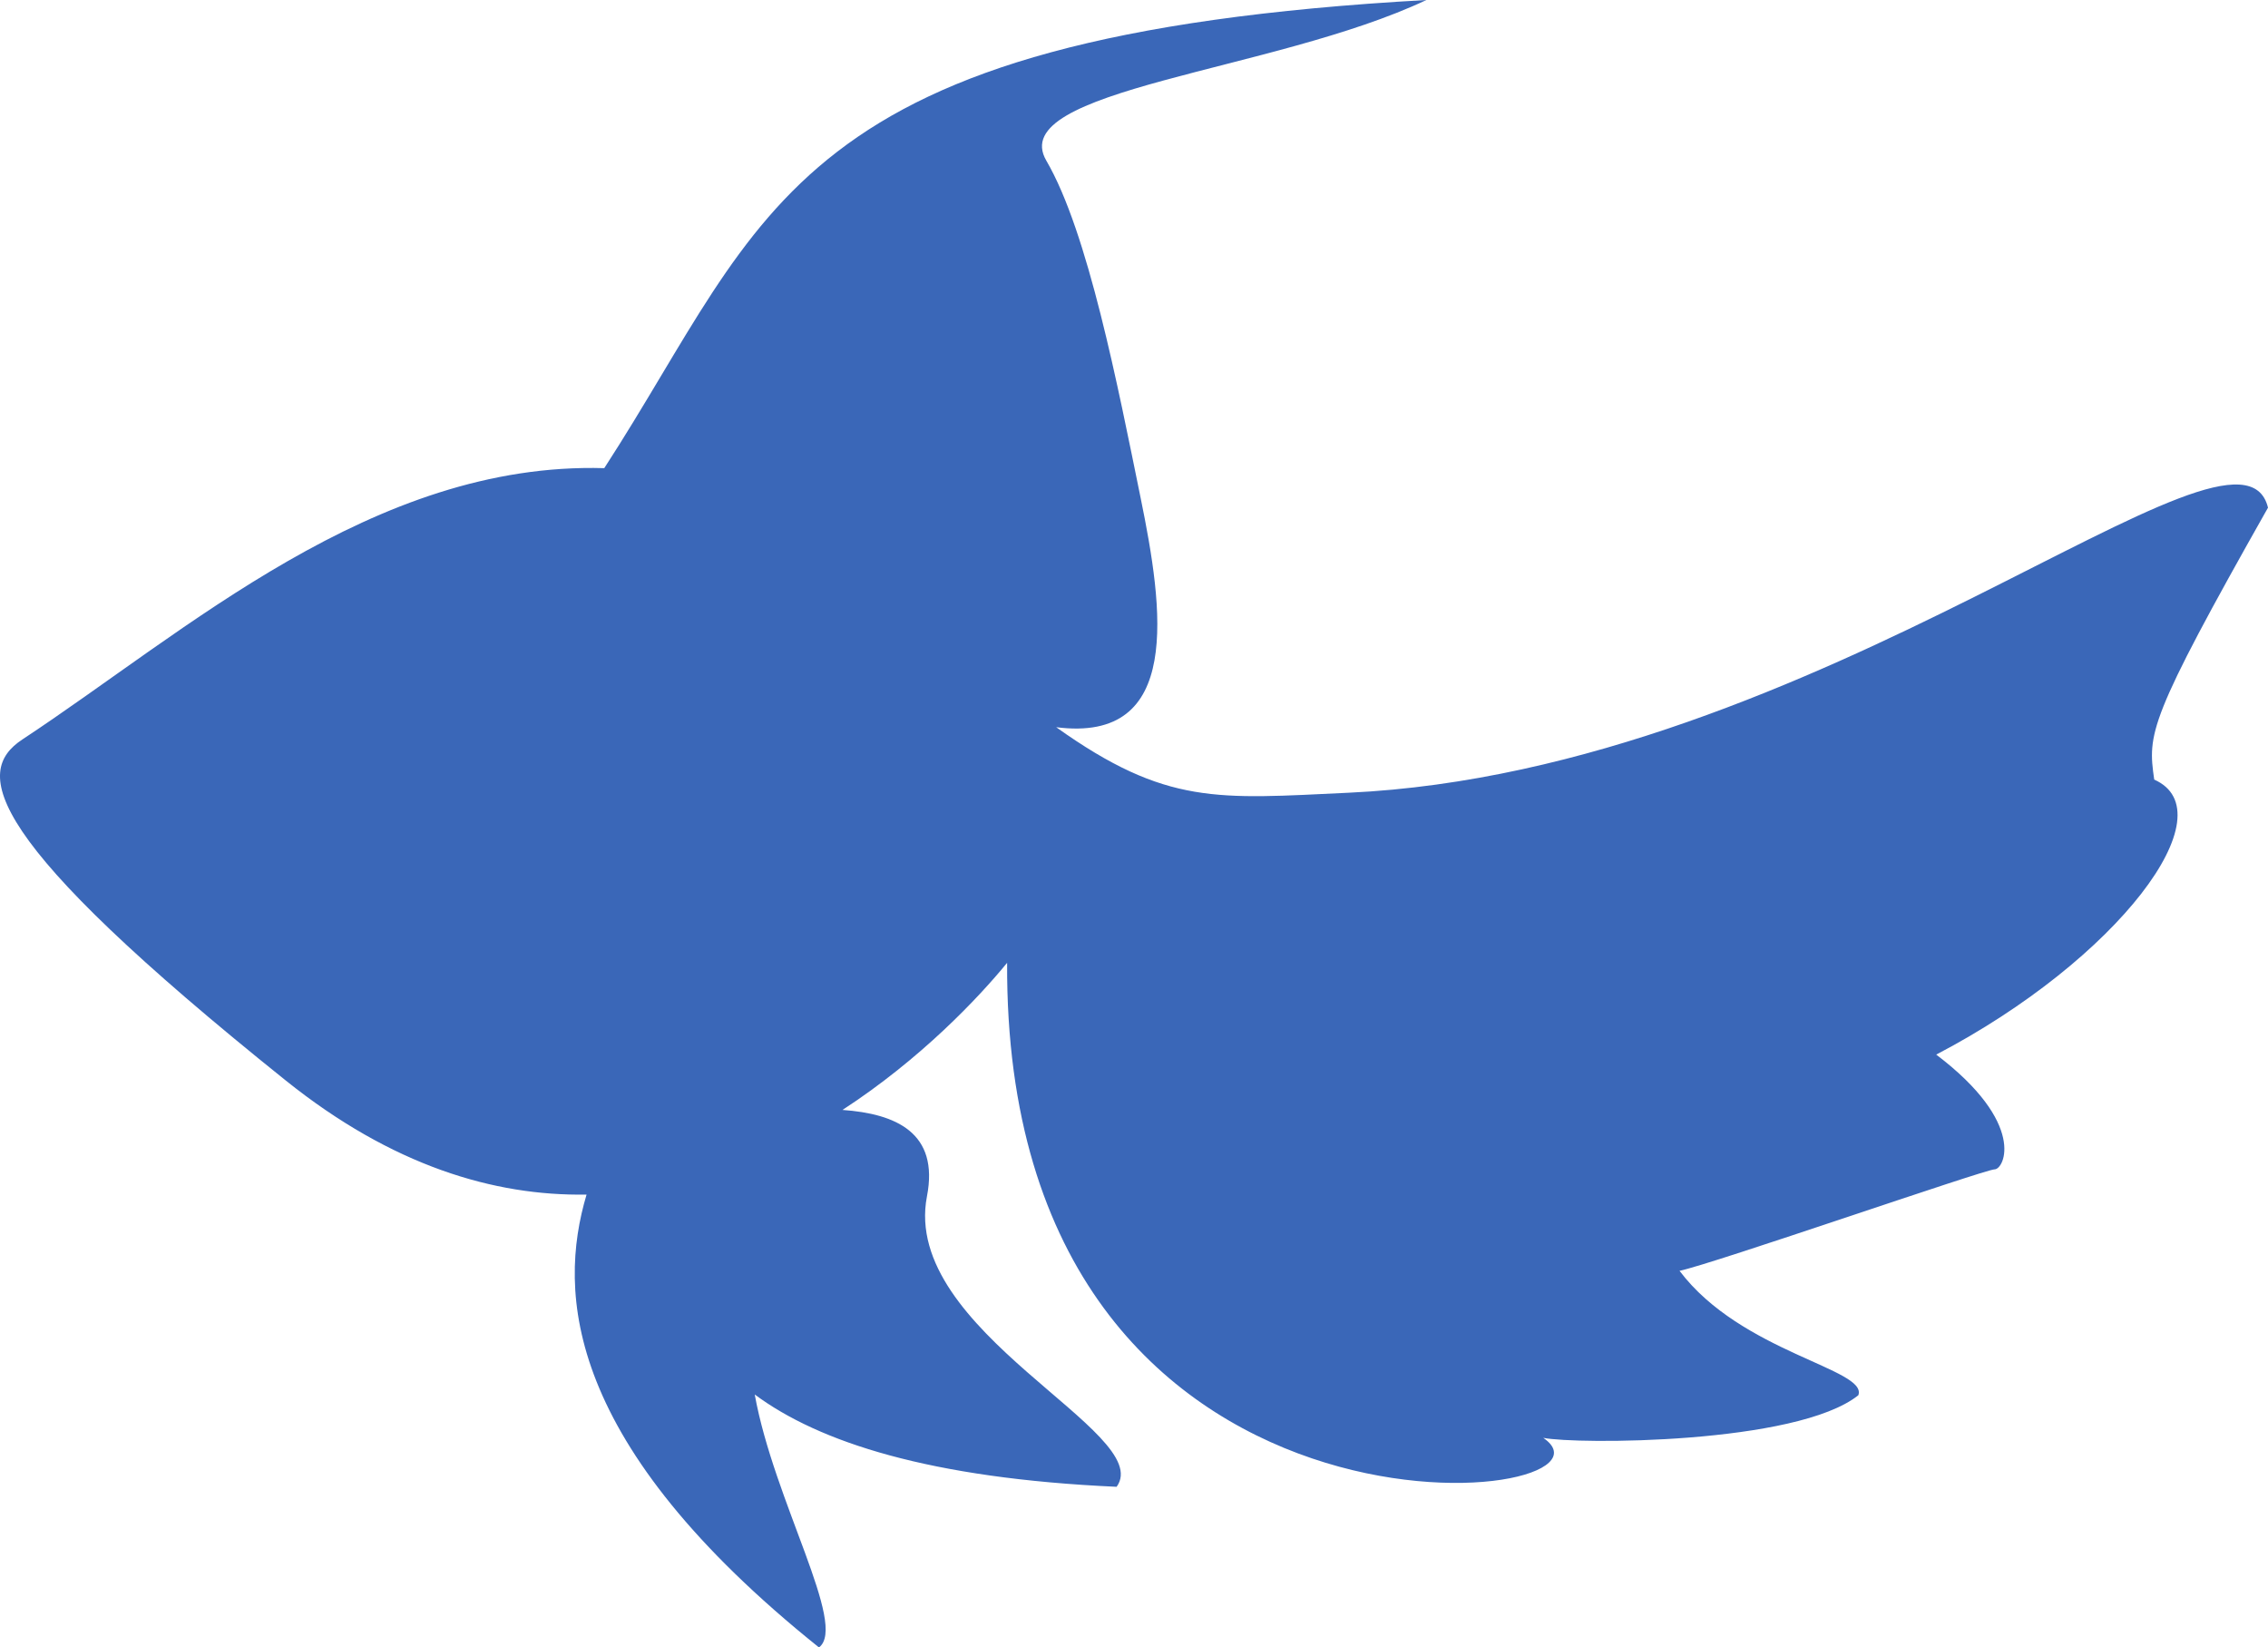 <?xml version="1.0" encoding="UTF-8"?> <svg xmlns="http://www.w3.org/2000/svg" width="336" height="244" viewBox="0 0 336 244" fill="none"> <path d="M319.141 115.448C318.167 108.65 318.167 106.724 336 75.19C331.692 57.441 269.613 114.164 199.78 117.412C180.41 118.318 172.805 119.338 156.471 107.706C175.24 110.123 172.356 90.221 168.984 73.755C165.612 57.252 161.191 34.366 155.01 23.792C148.828 13.18 188.69 10.688 211.319 0C116.459 5.287 114.061 31.496 89.522 69.337C55.354 68.355 27.556 93.544 3.316 109.519C-4.027 114.353 -2.416 124.171 42.354 160.048C58.089 172.662 73.187 177.156 86.899 176.929C82.553 191.507 83.715 213.863 121.329 244C125.638 240.752 114.66 222.323 111.813 206.537C121.329 213.599 137.739 218.962 165.425 220.208C171.307 212.126 133.468 197.247 137.326 177.194C139.162 167.752 132.718 164.958 124.813 164.391C136.427 156.838 145.007 147.737 149.203 142.601C148.716 234.294 243.538 223.154 228.627 212.957C233.423 213.939 266.166 213.939 275.308 206.65C276.769 202.761 257.962 200.344 248.82 188.221C253.616 187.239 294.077 173.191 295.501 173.191C296.925 173.191 300.296 166.393 286.847 156.196C313.821 142.11 330.156 120.282 319.104 115.448H319.141Z" fill="#3A67B8"></path> </svg> 